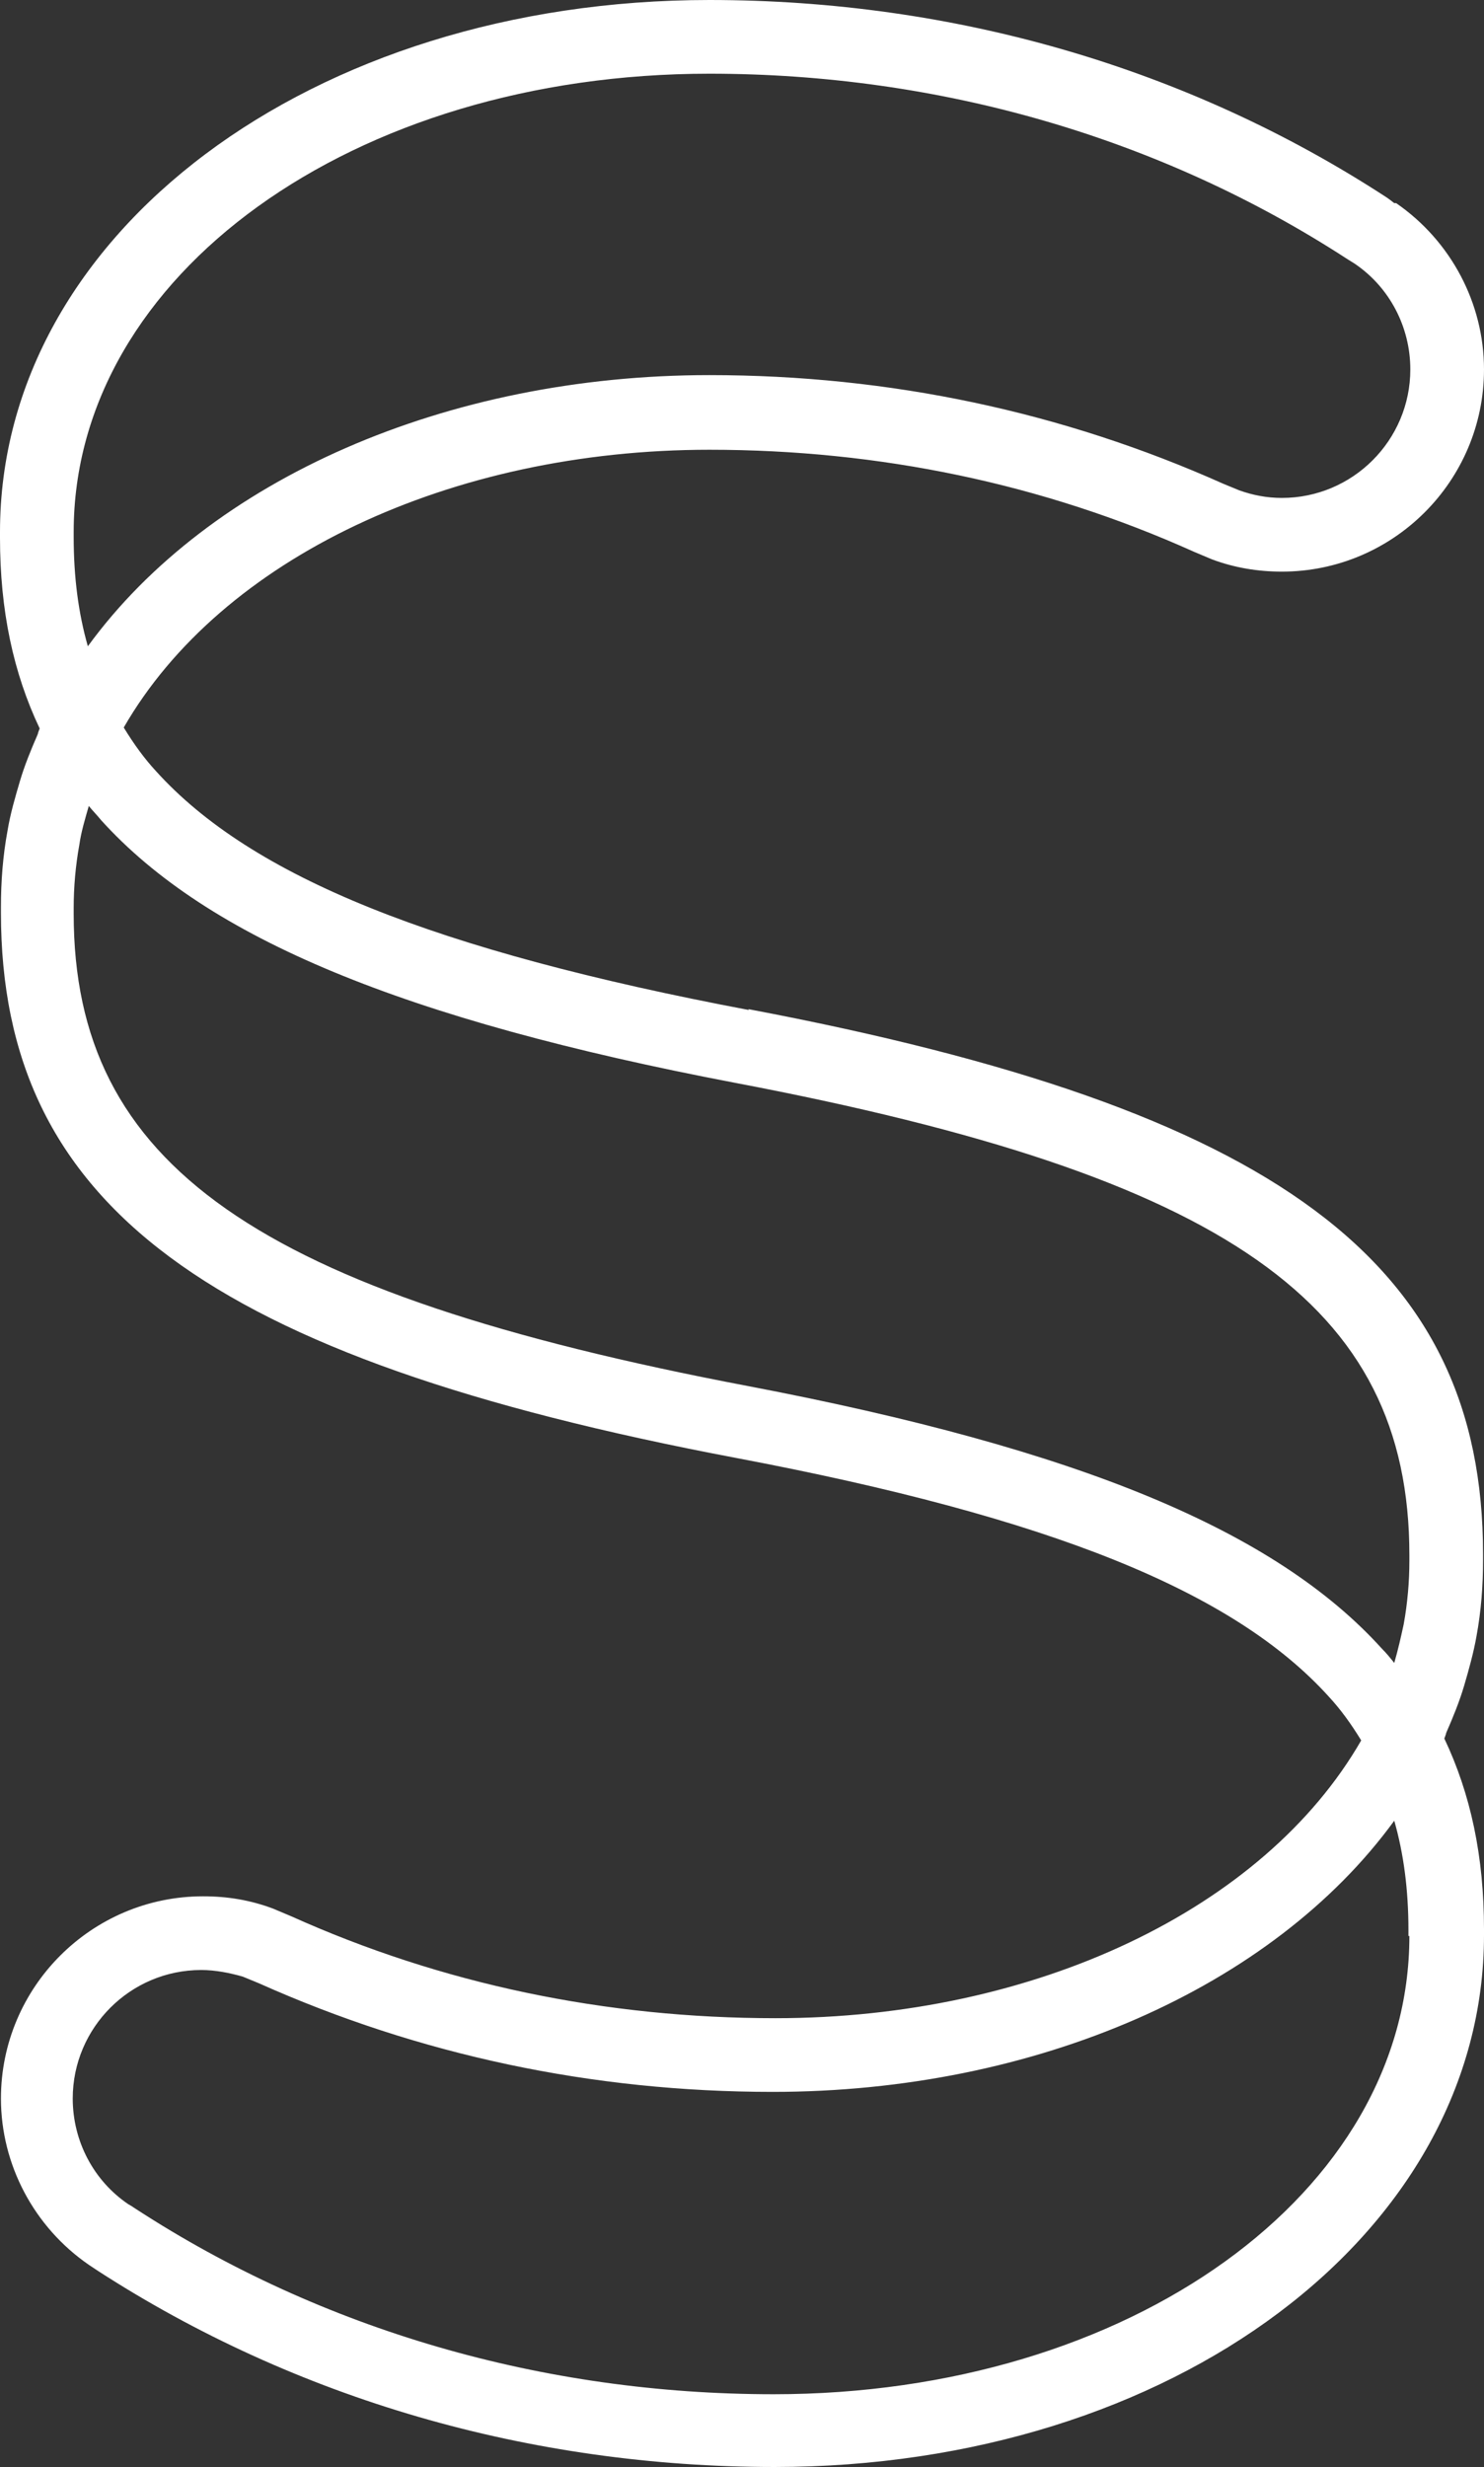 <?xml version="1.0" encoding="UTF-8"?>
<svg xmlns="http://www.w3.org/2000/svg" id="Layer_2" viewBox="0 0 15.71 26.11">
  <rect x="0" y="0" width="15.71" height="26.11" fill="#333333" stroke="none"/>
  <defs>
    <style>.cls-1{fill:#fff;stroke-width:0px;}</style>
  </defs>
  <g id="Layer_1-2">
    <path class="cls-1" d="m7.93,10.69c-3.33-.63-5.27-1.41-6.28-2.53-.12-.13-.23-.28-.34-.46,1.03-1.79,3.46-2.94,6.2-2.94,1.8,0,3.53.36,5.13,1.08l.19.08c.24.09.49.13.74.13,1.18,0,2.14-.96,2.14-2.14,0-.7-.35-1.36-.93-1.76h-.02s-.05-.04-.08-.06C12.58.72,10.1,0,7.51,0,3.3,0,0,2.47,0,5.63v.06c0,.77.14,1.43.42,2.02h0s-.02.05-.02.06c-.07.16-.14.33-.19.5-.05.17-.1.34-.13.52-.05.27-.07.54-.07.81v.06c0,3.09,2.18,4.71,7.78,5.77,3.33.63,5.27,1.41,6.28,2.53.12.13.23.28.34.46-1.03,1.79-3.46,2.94-6.2,2.94-1.8,0-3.53-.36-5.13-1.08l-.19-.08c-.24-.09-.48-.13-.74-.13-1.18,0-2.14.96-2.14,2.14,0,.7.35,1.36.93,1.76.03.02.06.04.09.06,2.1,1.36,4.58,2.08,7.17,2.08,4.21,0,7.51-2.47,7.51-5.63v-.06c0-.77-.14-1.43-.42-2.02h0s.02-.05.02-.06c.07-.16.14-.33.19-.5.05-.17.1-.35.13-.52.05-.27.07-.54.07-.81v-.06c0-3.09-2.18-4.71-7.78-5.77M.78,5.63C.78,2.91,3.74.78,7.51.78c2.44,0,4.78.68,6.75,1.96l.08.05c.37.25.59.67.59,1.12,0,.75-.61,1.36-1.36,1.36-.16,0-.31-.03-.45-.08l-.17-.07c-1.7-.76-3.53-1.15-5.44-1.15-2.78,0-5.29,1.1-6.58,2.87-.1-.35-.15-.73-.15-1.16v-.06Zm14.14,14.86c0,2.72-2.96,4.85-6.73,4.85-2.44,0-4.78-.68-6.75-1.96-.03-.02-.06-.04-.08-.05-.37-.25-.59-.67-.59-1.12,0-.75.61-1.36,1.36-1.36.15,0,.3.03.44.07l.17.07c1.7.76,3.53,1.15,5.44,1.15,2.78,0,5.29-1.1,6.58-2.87.1.35.15.73.15,1.16v.06Zm0-3.97c0,.22-.02.45-.06.67-.03.14-.06.27-.1.41-.04-.05-.08-.1-.13-.15-1.13-1.25-3.2-2.11-6.71-2.78-5.21-.99-7.14-2.34-7.14-5v-.06c0-.22.02-.45.06-.67.02-.14.06-.27.1-.41.04.05.09.1.13.15,1.13,1.25,3.2,2.11,6.71,2.78,5.21.99,7.14,2.34,7.14,5v.06Z"></path>
  </g>
</svg>
